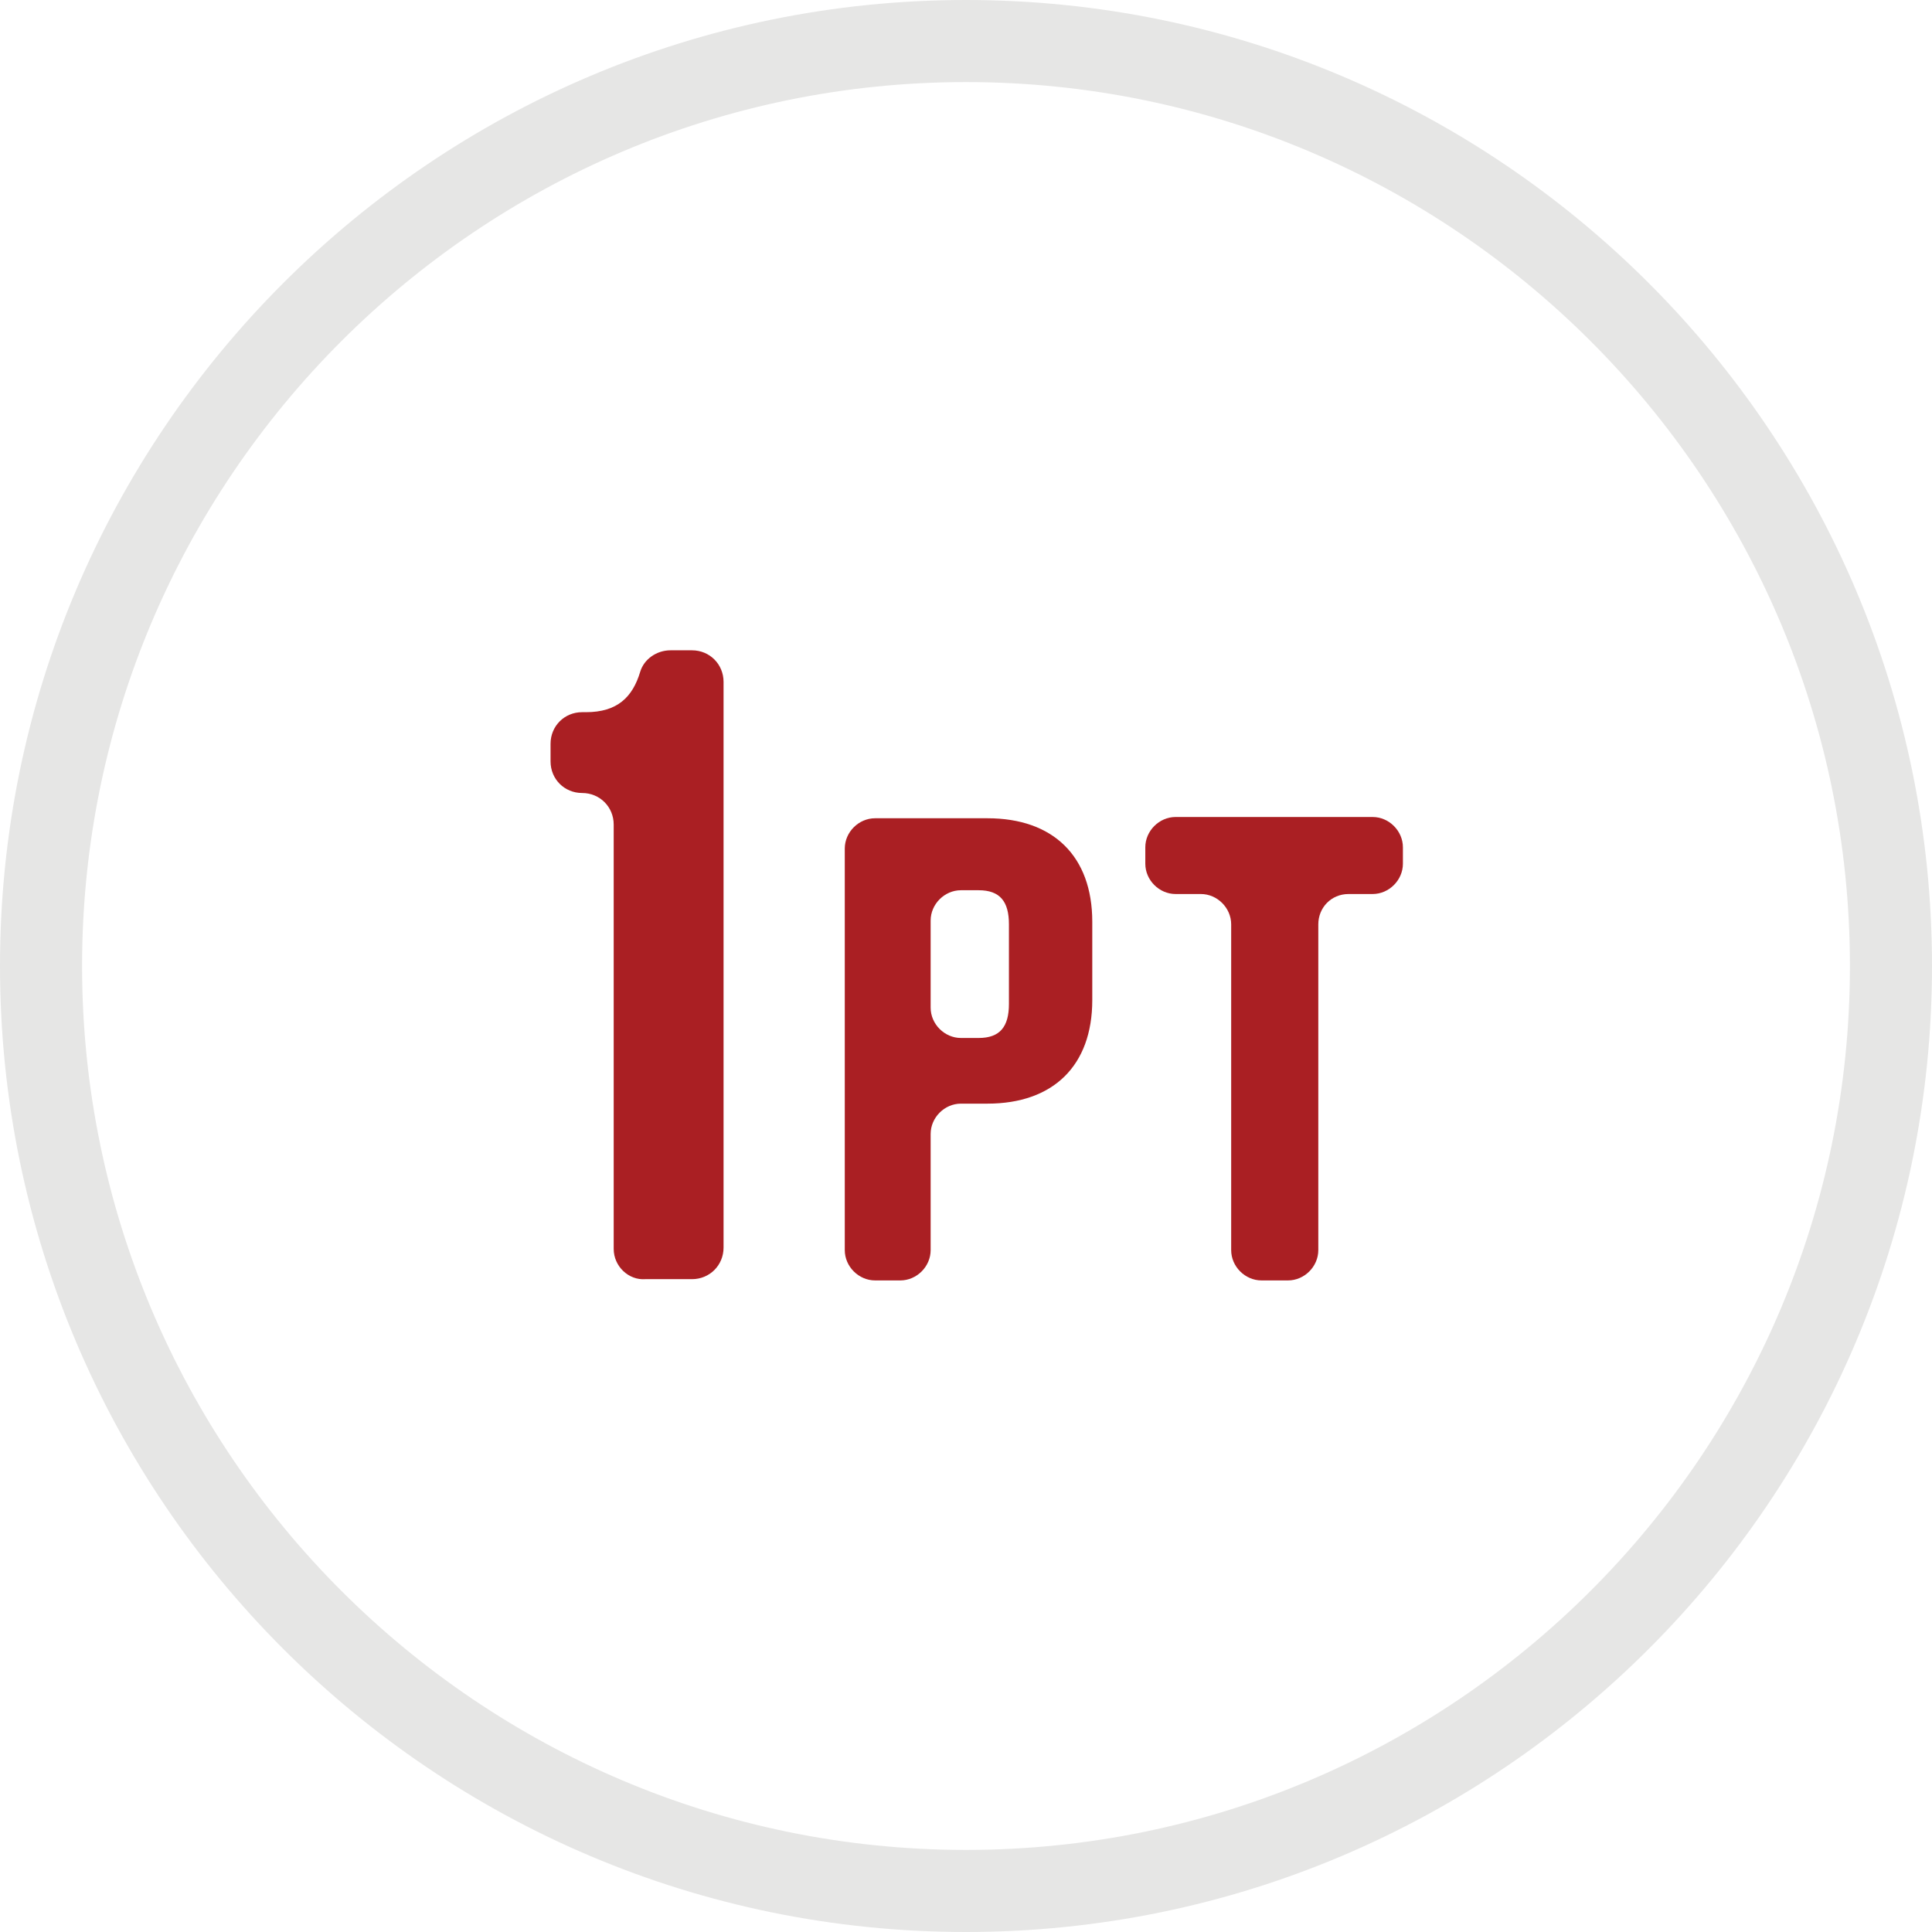 <?xml version="1.0" encoding="utf-8"?>
<!-- Generator: Adobe Illustrator 21.0.2, SVG Export Plug-In . SVG Version: 6.00 Build 0)  -->
<svg version="1.1" id="Layer_1" xmlns="http://www.w3.org/2000/svg" xmlns:xlink="http://www.w3.org/1999/xlink" x="0px" y="0px"
	 width="153px" height="153px" viewBox="0 0 153 153" style="enable-background:new 0 0 153 153;" xml:space="preserve">
<style type="text/css">
	.st0{fill:#E6E6E5;}
	.st1{fill:#AA1F23;}
</style>
<title>earn_1_</title>
<path class="st0" d="M76.5,153C34.3,153,0,118.7,0,76.5S34.3,0,76.5,0S153,34.3,153,76.5S118.7,153,76.5,153z M76.5,6.5
	c-38.6,0-70,31.4-70,70c0,38.6,31.4,70,70,70s70-31.4,70-70C146.5,37.9,115.1,6.5,76.5,6.5z"/>
<g>
	<path class="st1" d="M48.6,98.9V65.3c0-1.4-1.1-2.5-2.5-2.5h0c-1.4,0-2.5-1.1-2.5-2.5v-1.4c0-1.4,1.1-2.5,2.5-2.5h0.3
		c2.5,0,3.7-1.2,4.3-3.2c0.3-1,1.3-1.7,2.4-1.7h1.7c1.4,0,2.5,1.1,2.5,2.5v44.8c0,1.4-1.1,2.5-2.5,2.5h-3.7
		C49.8,101.4,48.6,100.3,48.6,98.9z"/>
</g>
<g>
	<g>
		<g>
			<path class="st1" d="M78.2,87.4h-2.1c-1.3,0-2.4,1.1-2.4,2.4V99c0,1.3-1.1,2.4-2.4,2.4h-2c-1.3,0-2.4-1.1-2.4-2.4V67.2
				c0-1.3,1.1-2.4,2.4-2.4h8.9c5.2,0,8.3,3,8.3,8.2v6.2C86.5,84.4,83.4,87.4,78.2,87.4z M79.9,73.2c0-1.8-0.7-2.7-2.4-2.7h-1.4
				c-1.3,0-2.4,1.1-2.4,2.4v6.9c0,1.3,1.1,2.4,2.4,2.4h1.4c1.7,0,2.4-0.9,2.4-2.7V73.2z"/>
			<path class="st1" d="M104.4,73.2V99c0,1.3-1.1,2.4-2.4,2.4h-2.1c-1.3,0-2.4-1.1-2.4-2.4V73.2c0-1.3-1.1-2.4-2.4-2.4h-2
				c-1.3,0-2.4-1.1-2.4-2.4v-1.3c0-1.3,1.1-2.4,2.4-2.4h15.6c1.3,0,2.4,1.1,2.4,2.4v1.3c0,1.3-1.1,2.4-2.4,2.4h-1.9
				C105.4,70.8,104.4,71.9,104.4,73.2z"/>
		</g>
	</g>
</g>
</svg>
